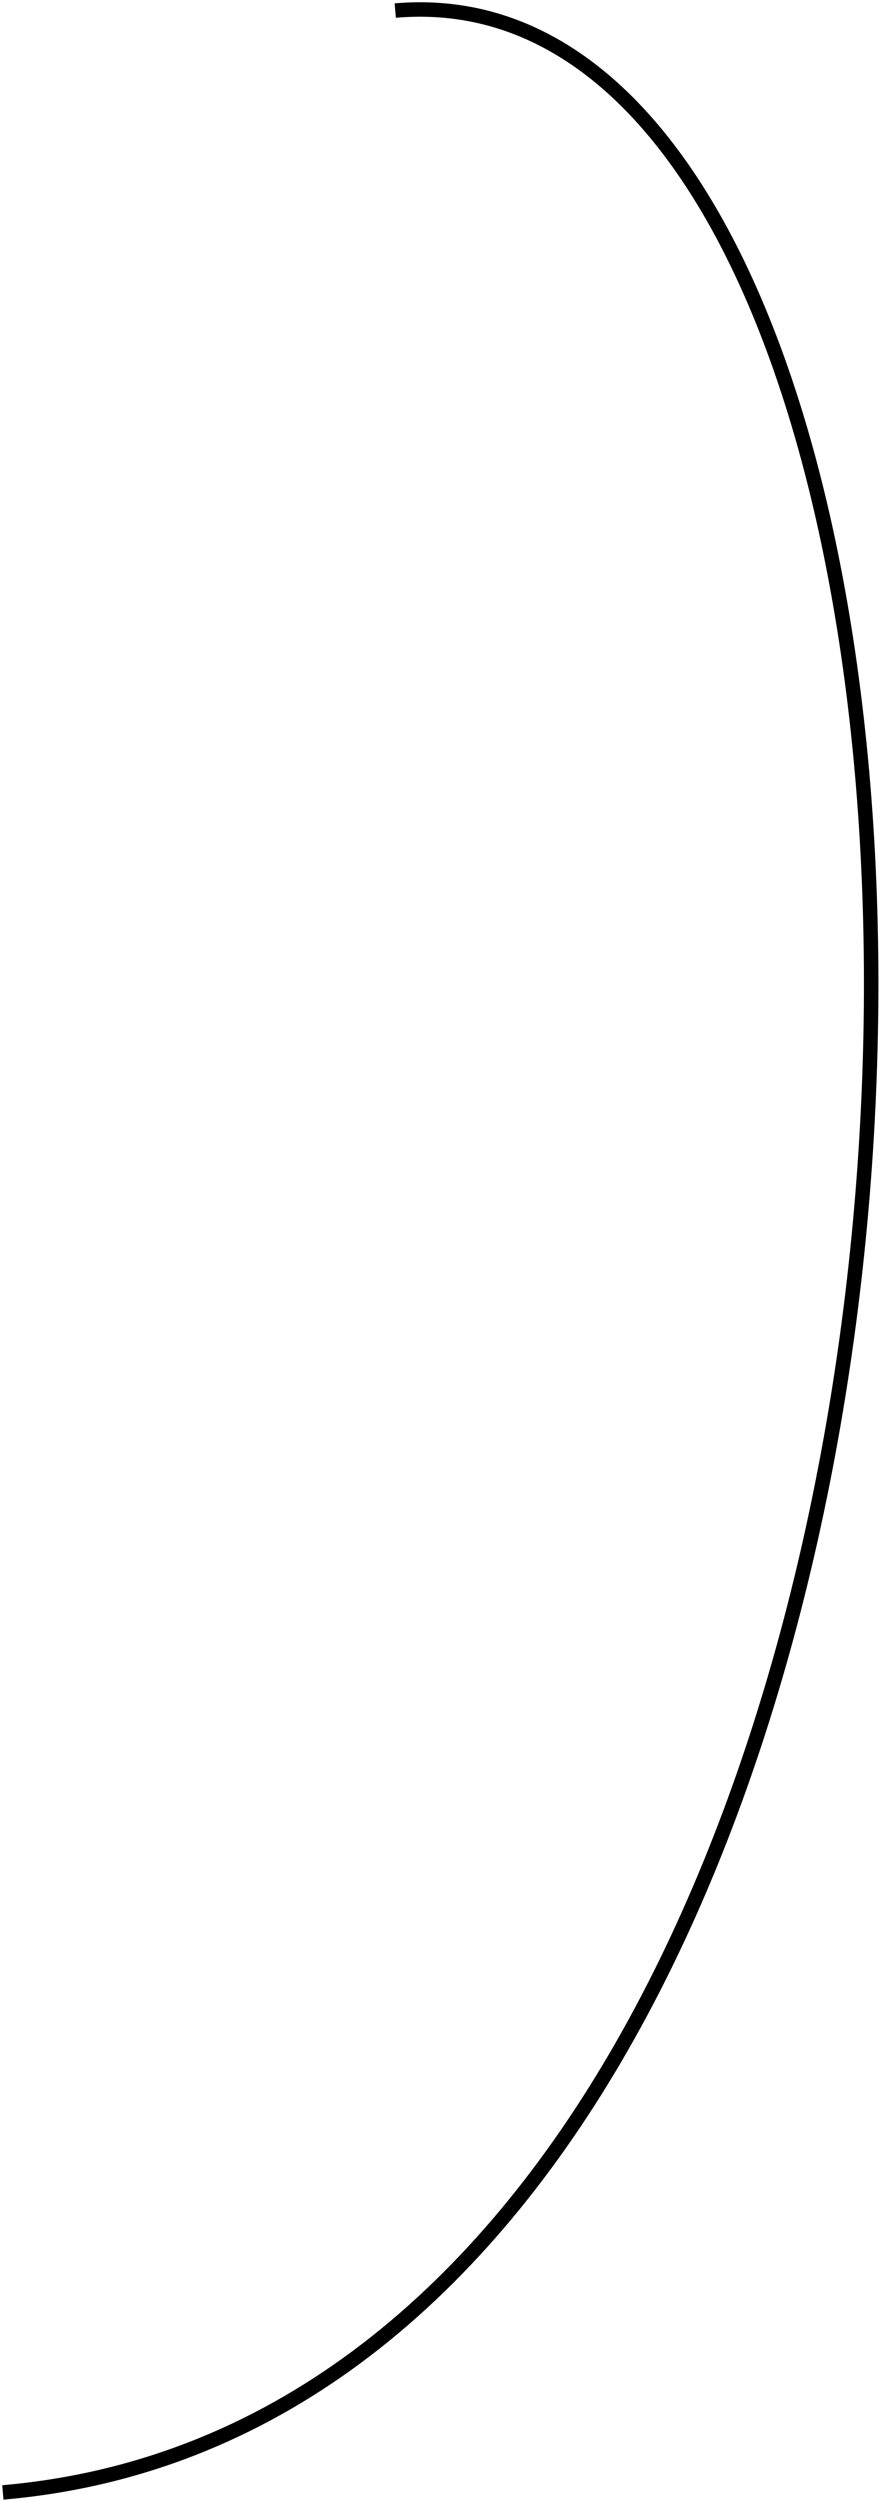 <?xml version="1.0" encoding="UTF-8"?> <svg xmlns="http://www.w3.org/2000/svg" width="243" height="691" viewBox="0 0 243 691" fill="none"><path d="M109.268 2.919C300.876 -13.6 298.314 663.248 0.791 688.898" stroke="black" stroke-width="4"></path></svg> 